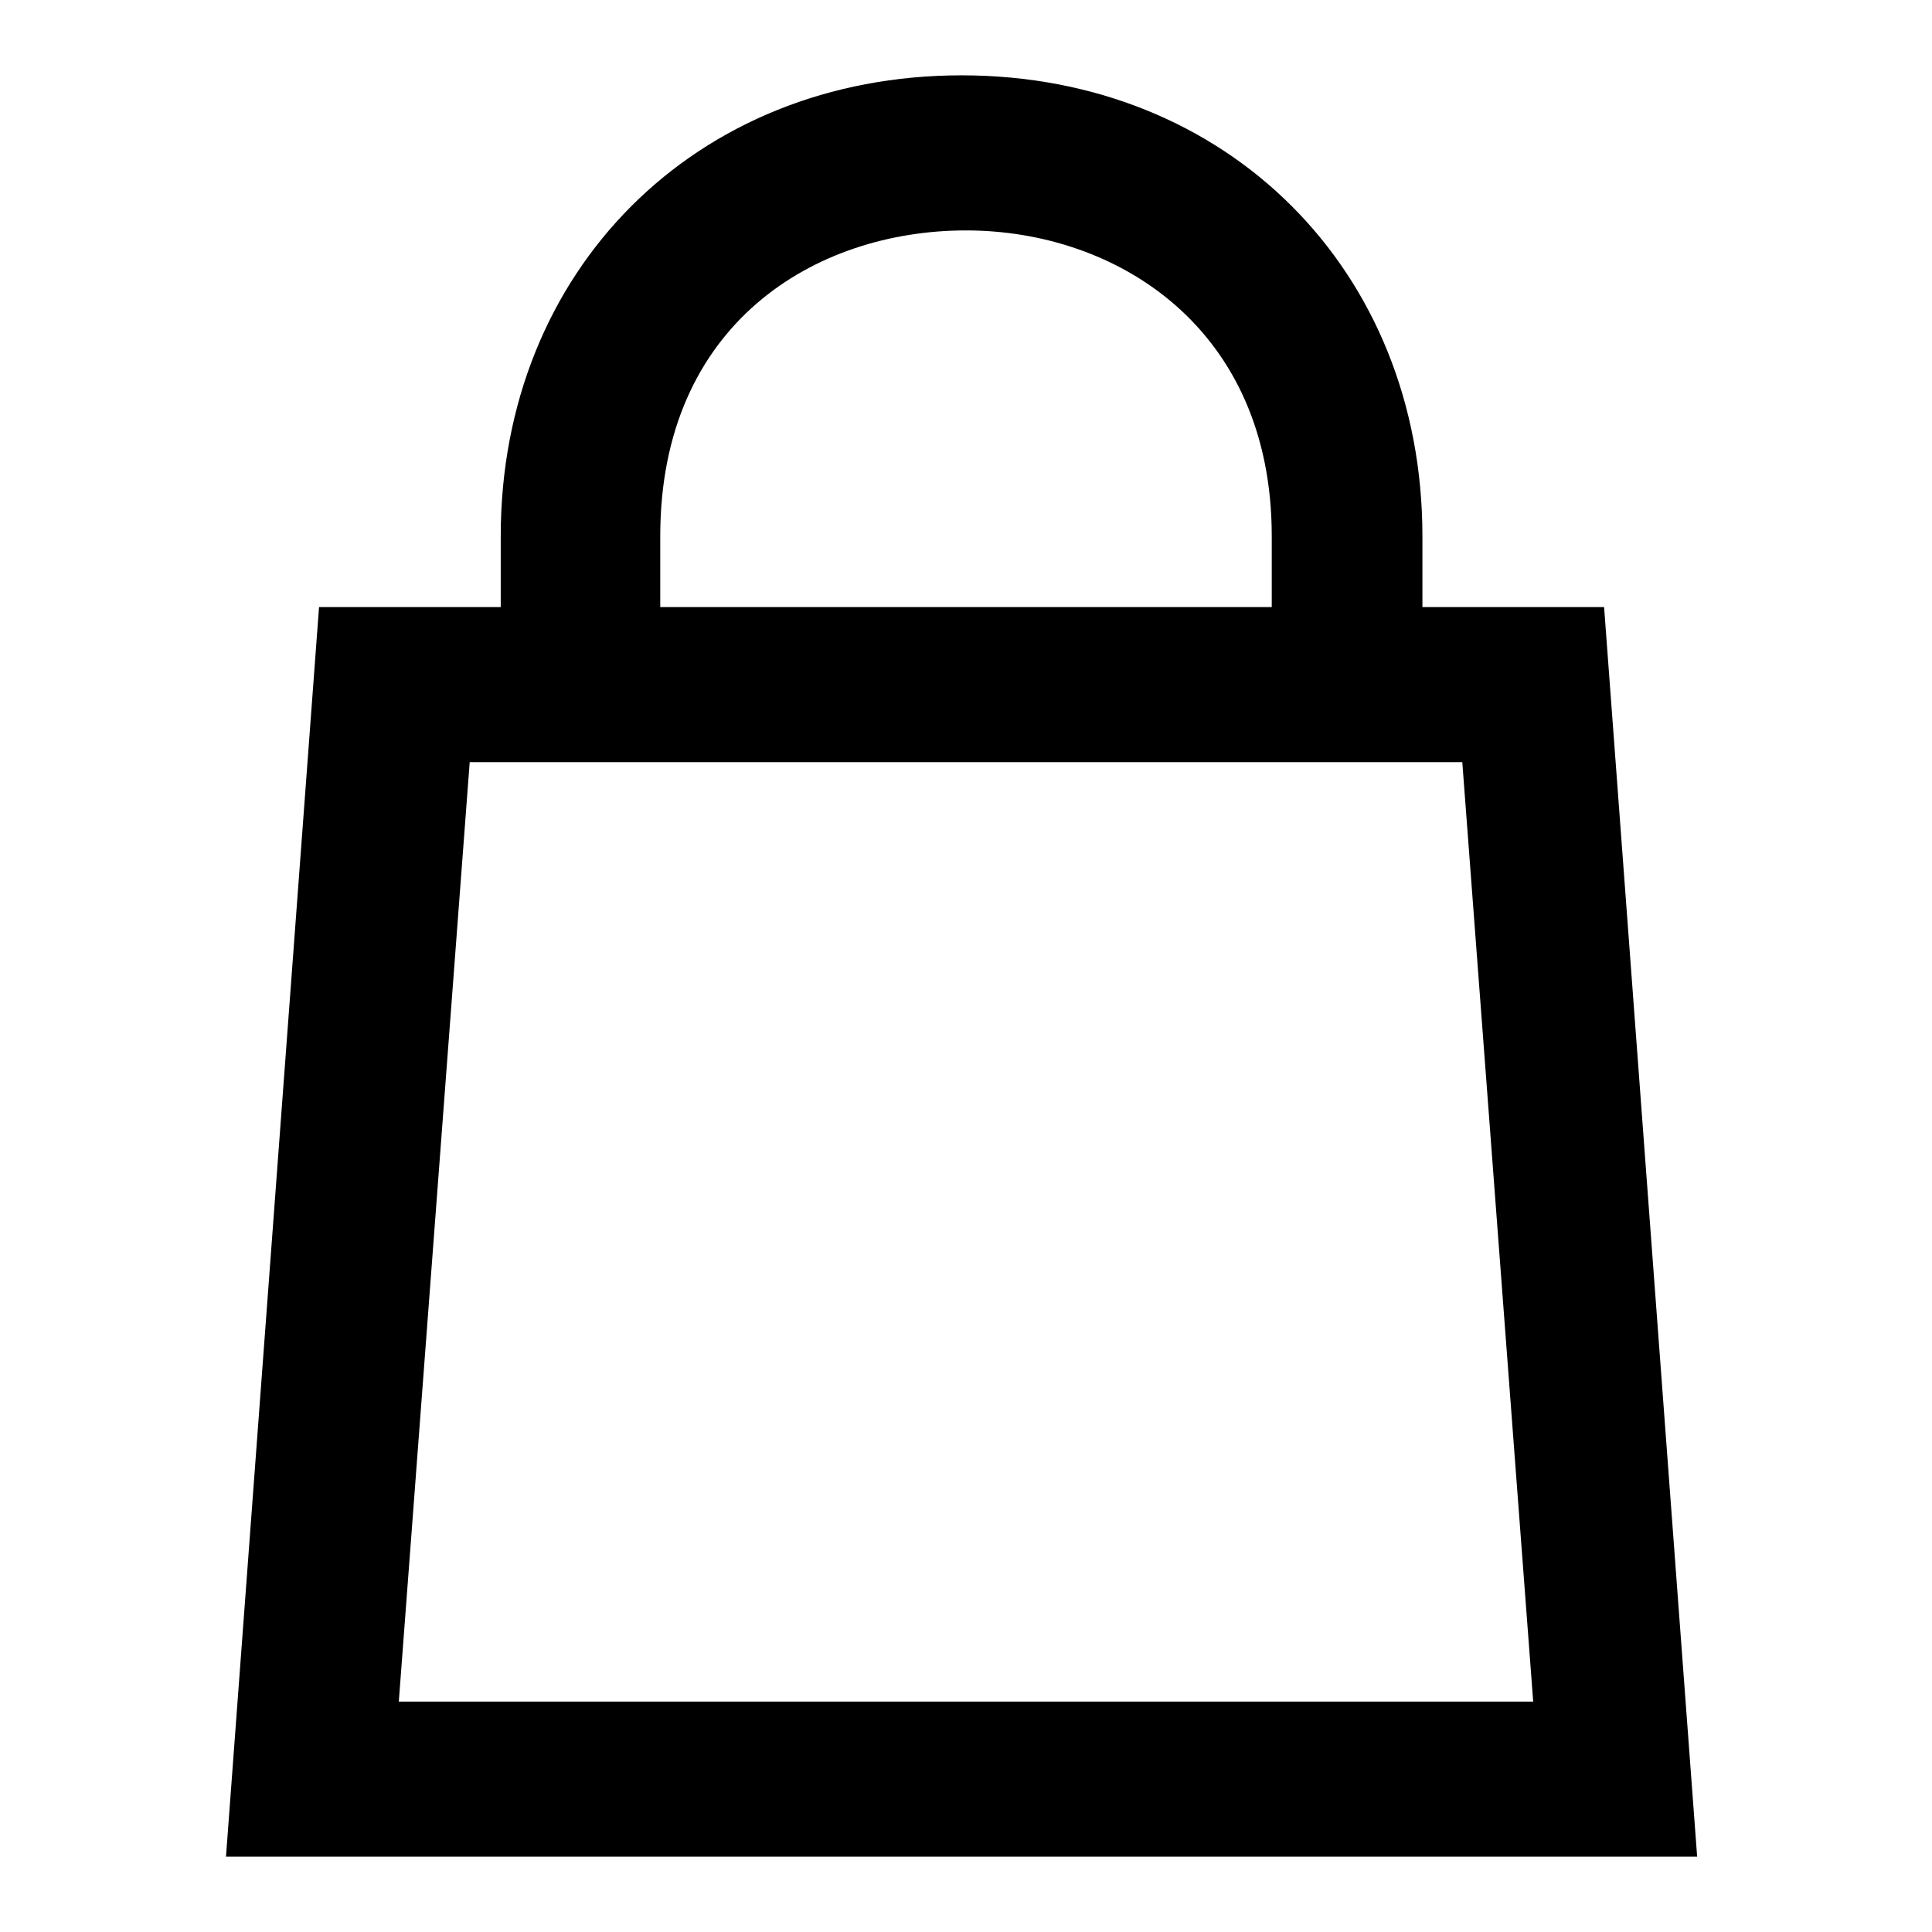 <?xml version="1.0" encoding="UTF-8"?> <!-- Generator: Adobe Illustrator 25.2.3, SVG Export Plug-In . SVG Version: 6.00 Build 0) --> <svg xmlns="http://www.w3.org/2000/svg" xmlns:xlink="http://www.w3.org/1999/xlink" version="1.1" id="Layer_1" x="0px" y="0px" viewBox="0 0 43.6 43.6" style="enable-background:new 0 0 43.6 43.6;" xml:space="preserve"> <g id="online-store"> <g id="Path_102_1_"> <path d="M5.1,41.9l2.1-28.2h29l2.1,28.2H5.1z M34.6,38.4L33,17.2H10.6L9,38.4H34.6z"></path> </g> <g id="Path_103_1_"> <path d="M28.7,16.3v-4.2c0-4.7-3.5-6.9-6.9-6.9c-3.4,0-6.9,2.1-6.9,6.9v4.2h-3.6v-4.2c0-6,4.4-10.4,10.4-10.4 c6,0,10.4,4.4,10.4,10.4v4.2H28.7z"></path> </g> </g> </svg> 
